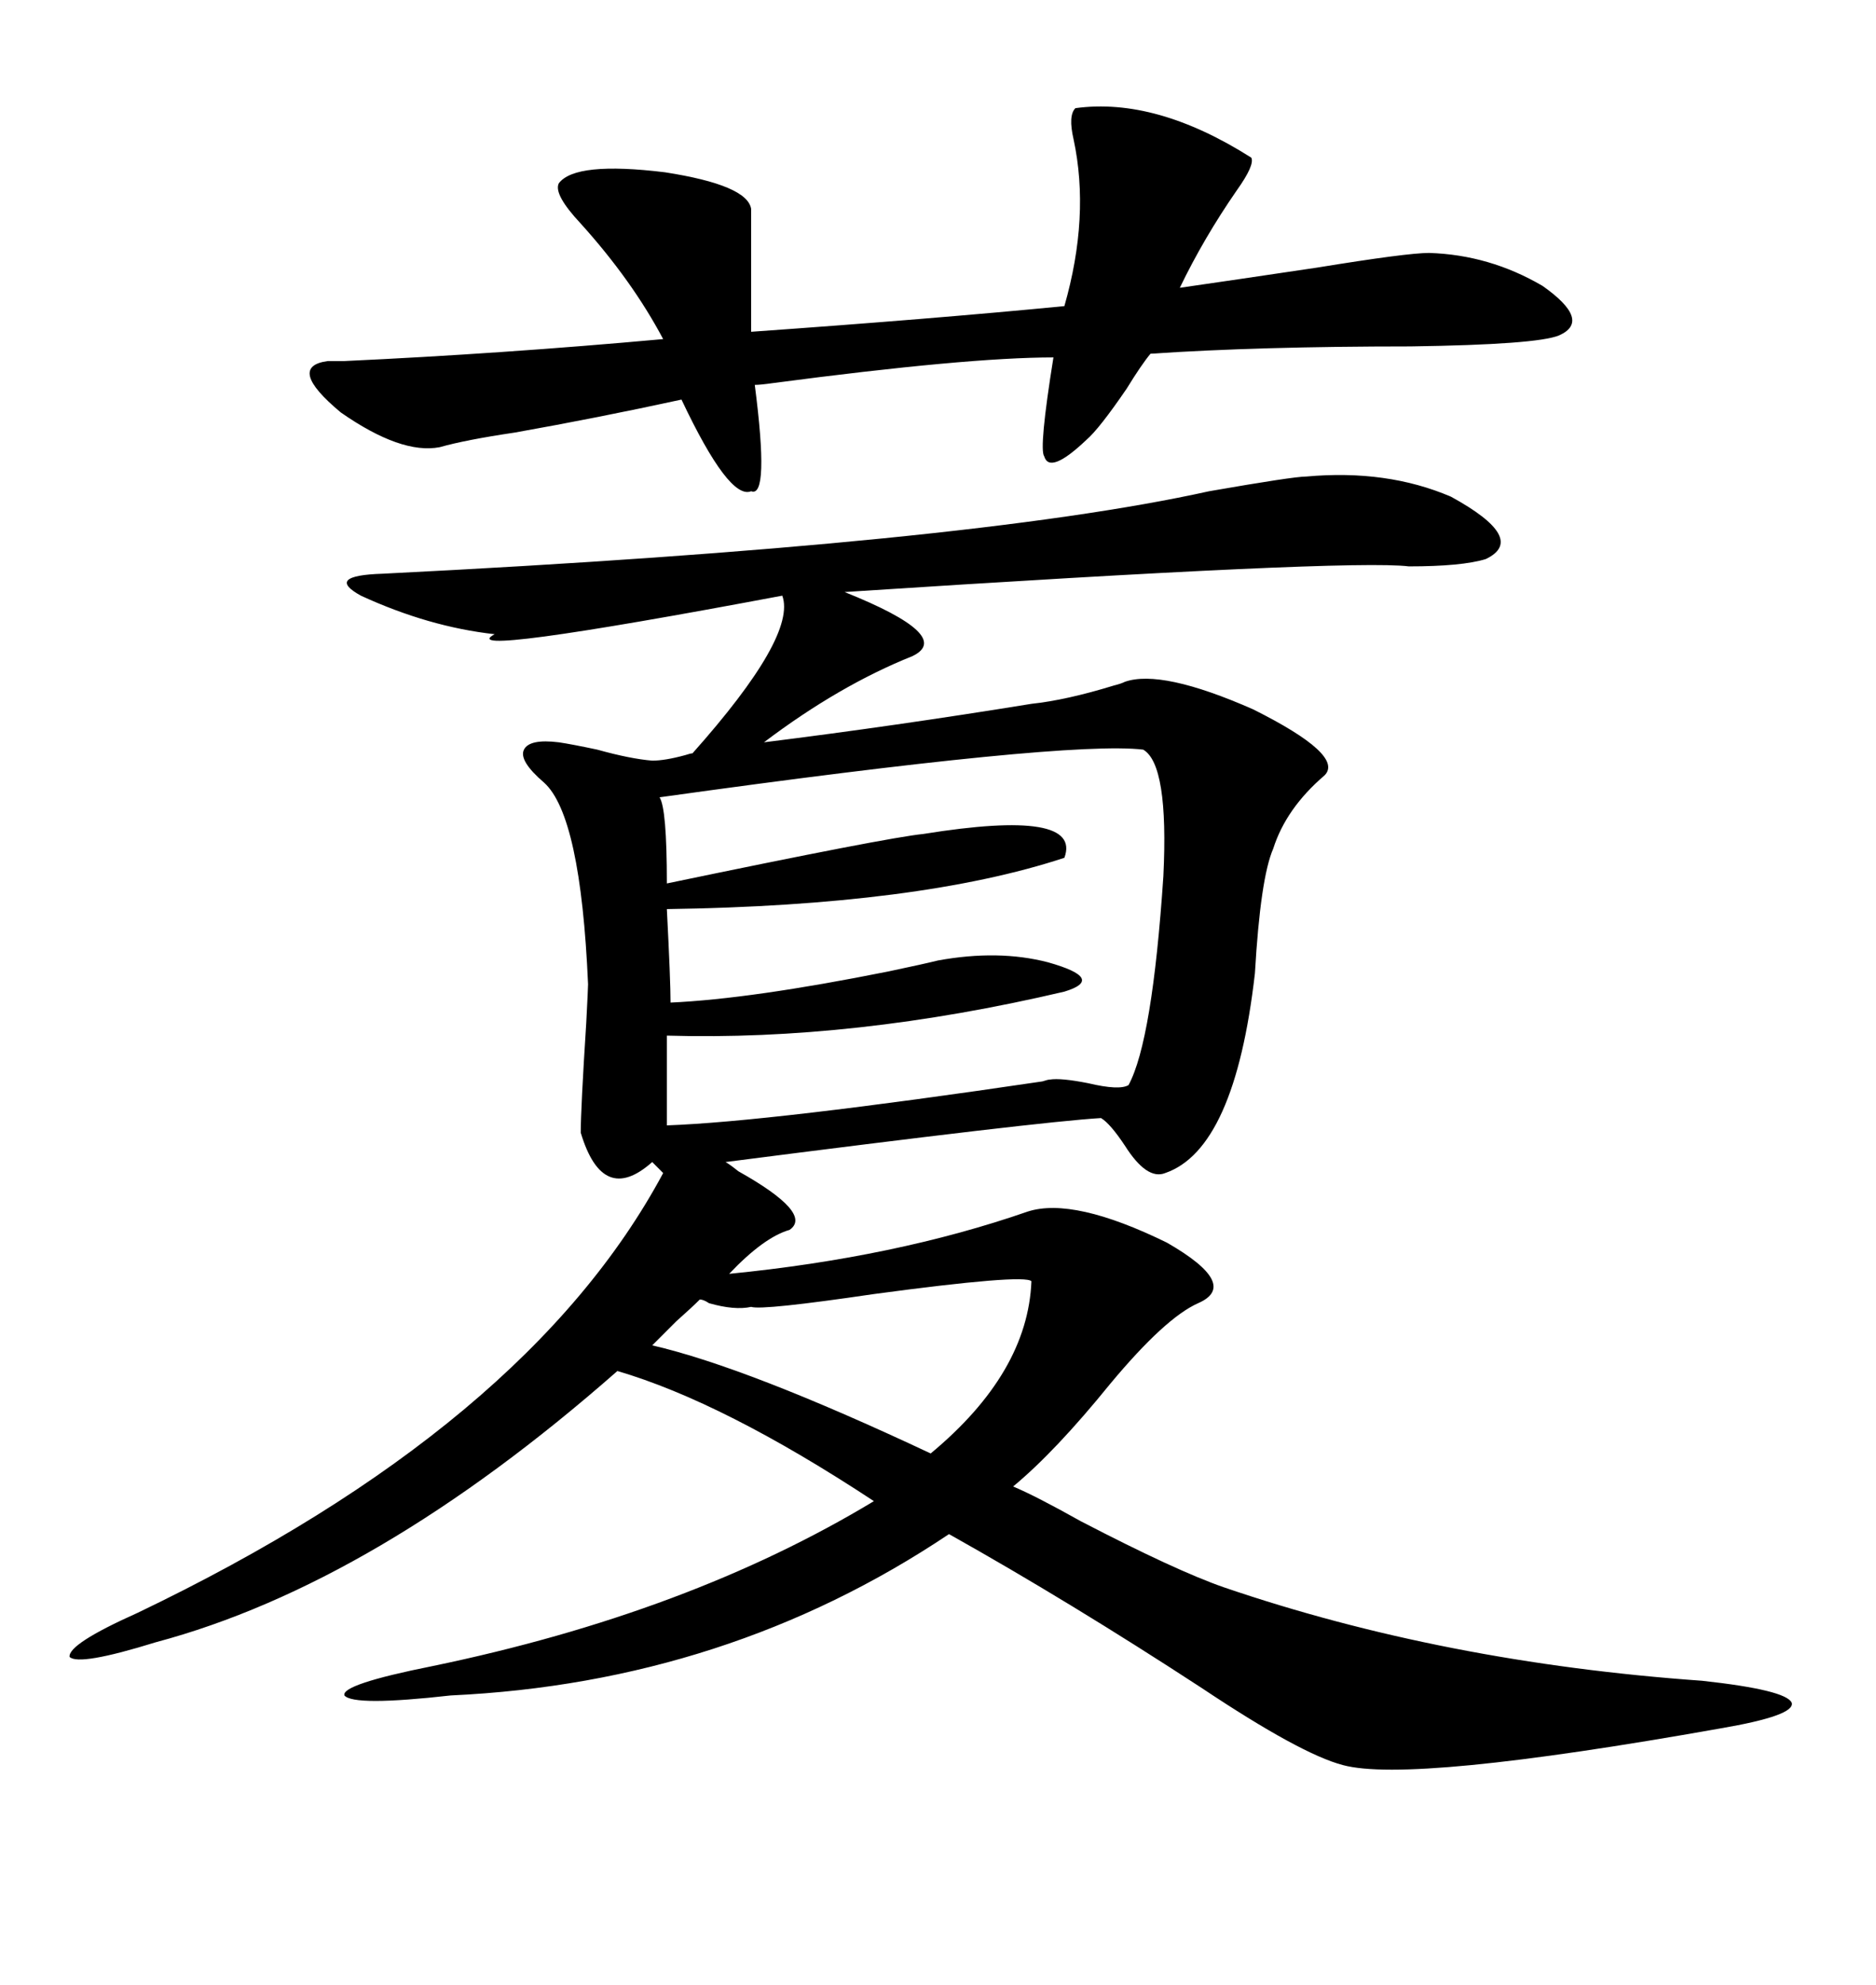 <svg xmlns="http://www.w3.org/2000/svg" xmlns:xlink="http://www.w3.org/1999/xlink" width="300" height="317.285"><path d="M126.27 196.58L126.27 196.58Q122.17 197.75 116.60 203.61L116.60 203.61Q143.26 200.98 164.36 193.65L164.36 193.65Q171.68 191.31 186.62 198.63L186.62 198.63Q198.34 205.37 191.60 208.30L191.60 208.30Q186.33 210.64 177.54 221.19L177.54 221.19Q168.75 232.03 162.01 237.60L162.01 237.60Q165.53 239.06 172.85 243.16L172.85 243.16Q188.09 251.07 195.70 253.71L195.70 253.71Q230.86 265.72 272.17 268.65L272.17 268.65Q285.64 270.12 286.52 272.17L286.52 272.17Q287.11 274.22 275.10 276.27L275.10 276.27Q225.59 285.06 214.75 282.13L214.75 282.13Q208.01 280.37 192.19 269.82L192.19 269.82Q171.09 256.05 151.76 245.21L151.76 245.21Q116.31 268.95 72.07 271.00L72.07 271.00Q56.54 272.75 55.08 271.00L55.08 271.00Q54.49 269.24 69.14 266.31L69.14 266.31Q110.16 257.81 139.75 239.94L139.75 239.94Q115.72 224.12 98.73 219.14L98.73 219.14Q60.06 253.13 24.90 262.50L24.90 262.50Q12.60 266.31 11.13 264.84L11.13 264.84Q10.84 262.79 21.97 257.81L21.97 257.81Q84.38 227.93 106.05 187.50L106.05 187.50L104.30 185.74Q96.39 192.77 92.87 181.05L92.87 181.05Q92.87 177.25 93.75 163.48L93.75 163.48Q94.04 157.91 94.04 157.32L94.04 157.32Q92.87 130.37 87.01 125.10L87.01 125.10Q82.91 121.58 83.79 119.82L83.79 119.82Q84.67 118.07 89.36 118.65L89.36 118.65Q91.41 118.95 95.51 119.82L95.51 119.82Q100.78 121.29 104.30 121.58L104.30 121.58Q106.35 121.58 109.57 120.70L109.57 120.70Q110.45 120.41 110.74 120.41L110.74 120.41Q127.44 101.66 125.10 95.21L125.10 95.21Q72.07 105.18 79.10 101.37L79.10 101.37Q68.55 100.20 57.71 95.21L57.71 95.21Q51.86 91.99 61.23 91.70L61.23 91.70Q154.98 87.01 193.36 78.52L193.36 78.52Q206.84 76.17 208.89 76.17L208.89 76.17Q221.78 75 232.03 79.39L232.03 79.39Q244.34 86.13 237.60 89.36L237.60 89.36Q233.79 90.53 225.29 90.53L225.29 90.53Q215.92 89.36 135.06 94.63L135.06 94.63Q152.64 101.66 145.90 104.88L145.90 104.88Q134.18 109.57 122.17 118.65L122.17 118.65Q143.26 116.02 164.94 112.50L164.94 112.50Q170.51 111.91 178.13 109.57L178.13 109.57Q179.30 109.28 179.88 108.98L179.88 108.98Q185.74 106.93 200.39 113.38L200.39 113.38Q215.04 120.70 211.82 123.93L211.82 123.93Q205.66 129.20 203.61 135.64L203.61 135.64Q201.56 140.33 200.68 155.57L200.68 155.57Q197.46 183.69 186.33 187.50L186.33 187.50Q183.40 188.67 179.88 183.11L179.88 183.11Q177.54 179.59 176.07 178.71L176.07 178.71Q166.11 179.30 116.02 185.74L116.02 185.74Q116.60 186.04 118.07 187.21L118.07 187.21Q130.08 193.95 126.27 196.58ZM200.10 25.20L200.10 25.20Q200.68 26.37 197.75 30.47L197.75 30.47Q192.48 38.09 188.67 46.00L188.67 46.00Q196.88 44.82 210.64 42.77L210.64 42.77Q225 40.43 228.52 40.43L228.52 40.43Q238.18 40.72 246.68 45.70L246.68 45.70Q254.59 51.27 249.32 53.61L249.32 53.61Q245.80 55.08 225.59 55.37L225.59 55.37Q201.27 55.37 183.98 56.54L183.98 56.54Q182.52 58.30 180.18 62.11L180.18 62.11Q175.78 68.55 173.73 70.31L173.73 70.31Q167.87 75.88 166.99 72.95L166.99 72.95Q166.11 71.78 168.46 57.13L168.46 57.13Q154.69 57.13 123.63 61.23L123.63 61.23Q121.58 61.52 120.70 61.52L120.70 61.52Q123.05 79.69 120.12 78.52L120.12 78.52Q116.60 79.98 108.98 63.87L108.98 63.87Q95.51 66.80 82.32 69.14L82.32 69.14Q74.41 70.31 70.31 71.48L70.31 71.48Q64.16 72.66 54.49 65.92L54.49 65.92Q45.70 58.59 52.44 57.71L52.44 57.71Q53.32 57.71 55.08 57.71L55.08 57.71Q80.27 56.54 106.05 54.20L106.05 54.20Q101.07 44.82 92.87 35.74L92.87 35.74Q88.48 31.05 89.36 29.30L89.36 29.30Q91.99 25.78 106.35 27.54L106.35 27.54Q119.53 29.59 120.12 33.40L120.12 33.40L120.12 53.03Q149.12 50.98 170.21 48.93L170.21 48.93Q174.32 34.57 171.68 22.27L171.68 22.27Q170.80 18.46 171.97 17.29L171.97 17.29Q184.86 15.53 200.10 25.20ZM182.81 119.82L182.81 119.82Q170.51 118.36 105.47 127.44L105.47 127.44Q106.64 129.20 106.64 141.21L106.64 141.21Q141.80 133.89 147.66 133.30L147.66 133.30Q173.14 129.20 170.21 137.11L170.21 137.11Q147.07 144.73 106.64 145.31L106.64 145.31Q107.23 156.74 107.23 160.25L107.23 160.25Q120.12 159.67 142.09 155.27L142.09 155.27Q147.66 154.10 150 153.52L150 153.52Q159.67 151.76 167.58 153.81L167.58 153.81Q176.95 156.45 170.21 158.50L170.21 158.50Q136.52 166.41 106.64 165.53L106.64 165.53L106.64 179.88Q123.05 179.30 166.70 172.85L166.70 172.85Q167.58 172.56 167.87 172.56L167.87 172.56Q169.63 172.27 174.02 173.14L174.02 173.14Q179.00 174.32 180.47 173.44L180.47 173.44Q184.28 166.41 186.04 140.04L186.04 140.04Q186.91 122.17 182.81 119.82ZM164.94 204.79L164.94 204.79Q163.77 203.61 139.75 206.84L139.75 206.84Q121.88 209.47 120.12 208.89L120.12 208.89Q117.48 209.47 113.38 208.30L113.38 208.30Q112.50 207.71 111.91 207.71L111.91 207.71Q110.74 208.89 108.11 211.23L108.11 211.23Q105.47 213.87 104.30 215.04L104.30 215.04Q119.53 218.55 148.83 232.32L148.83 232.32Q164.36 219.43 164.94 204.79Z"/></svg>